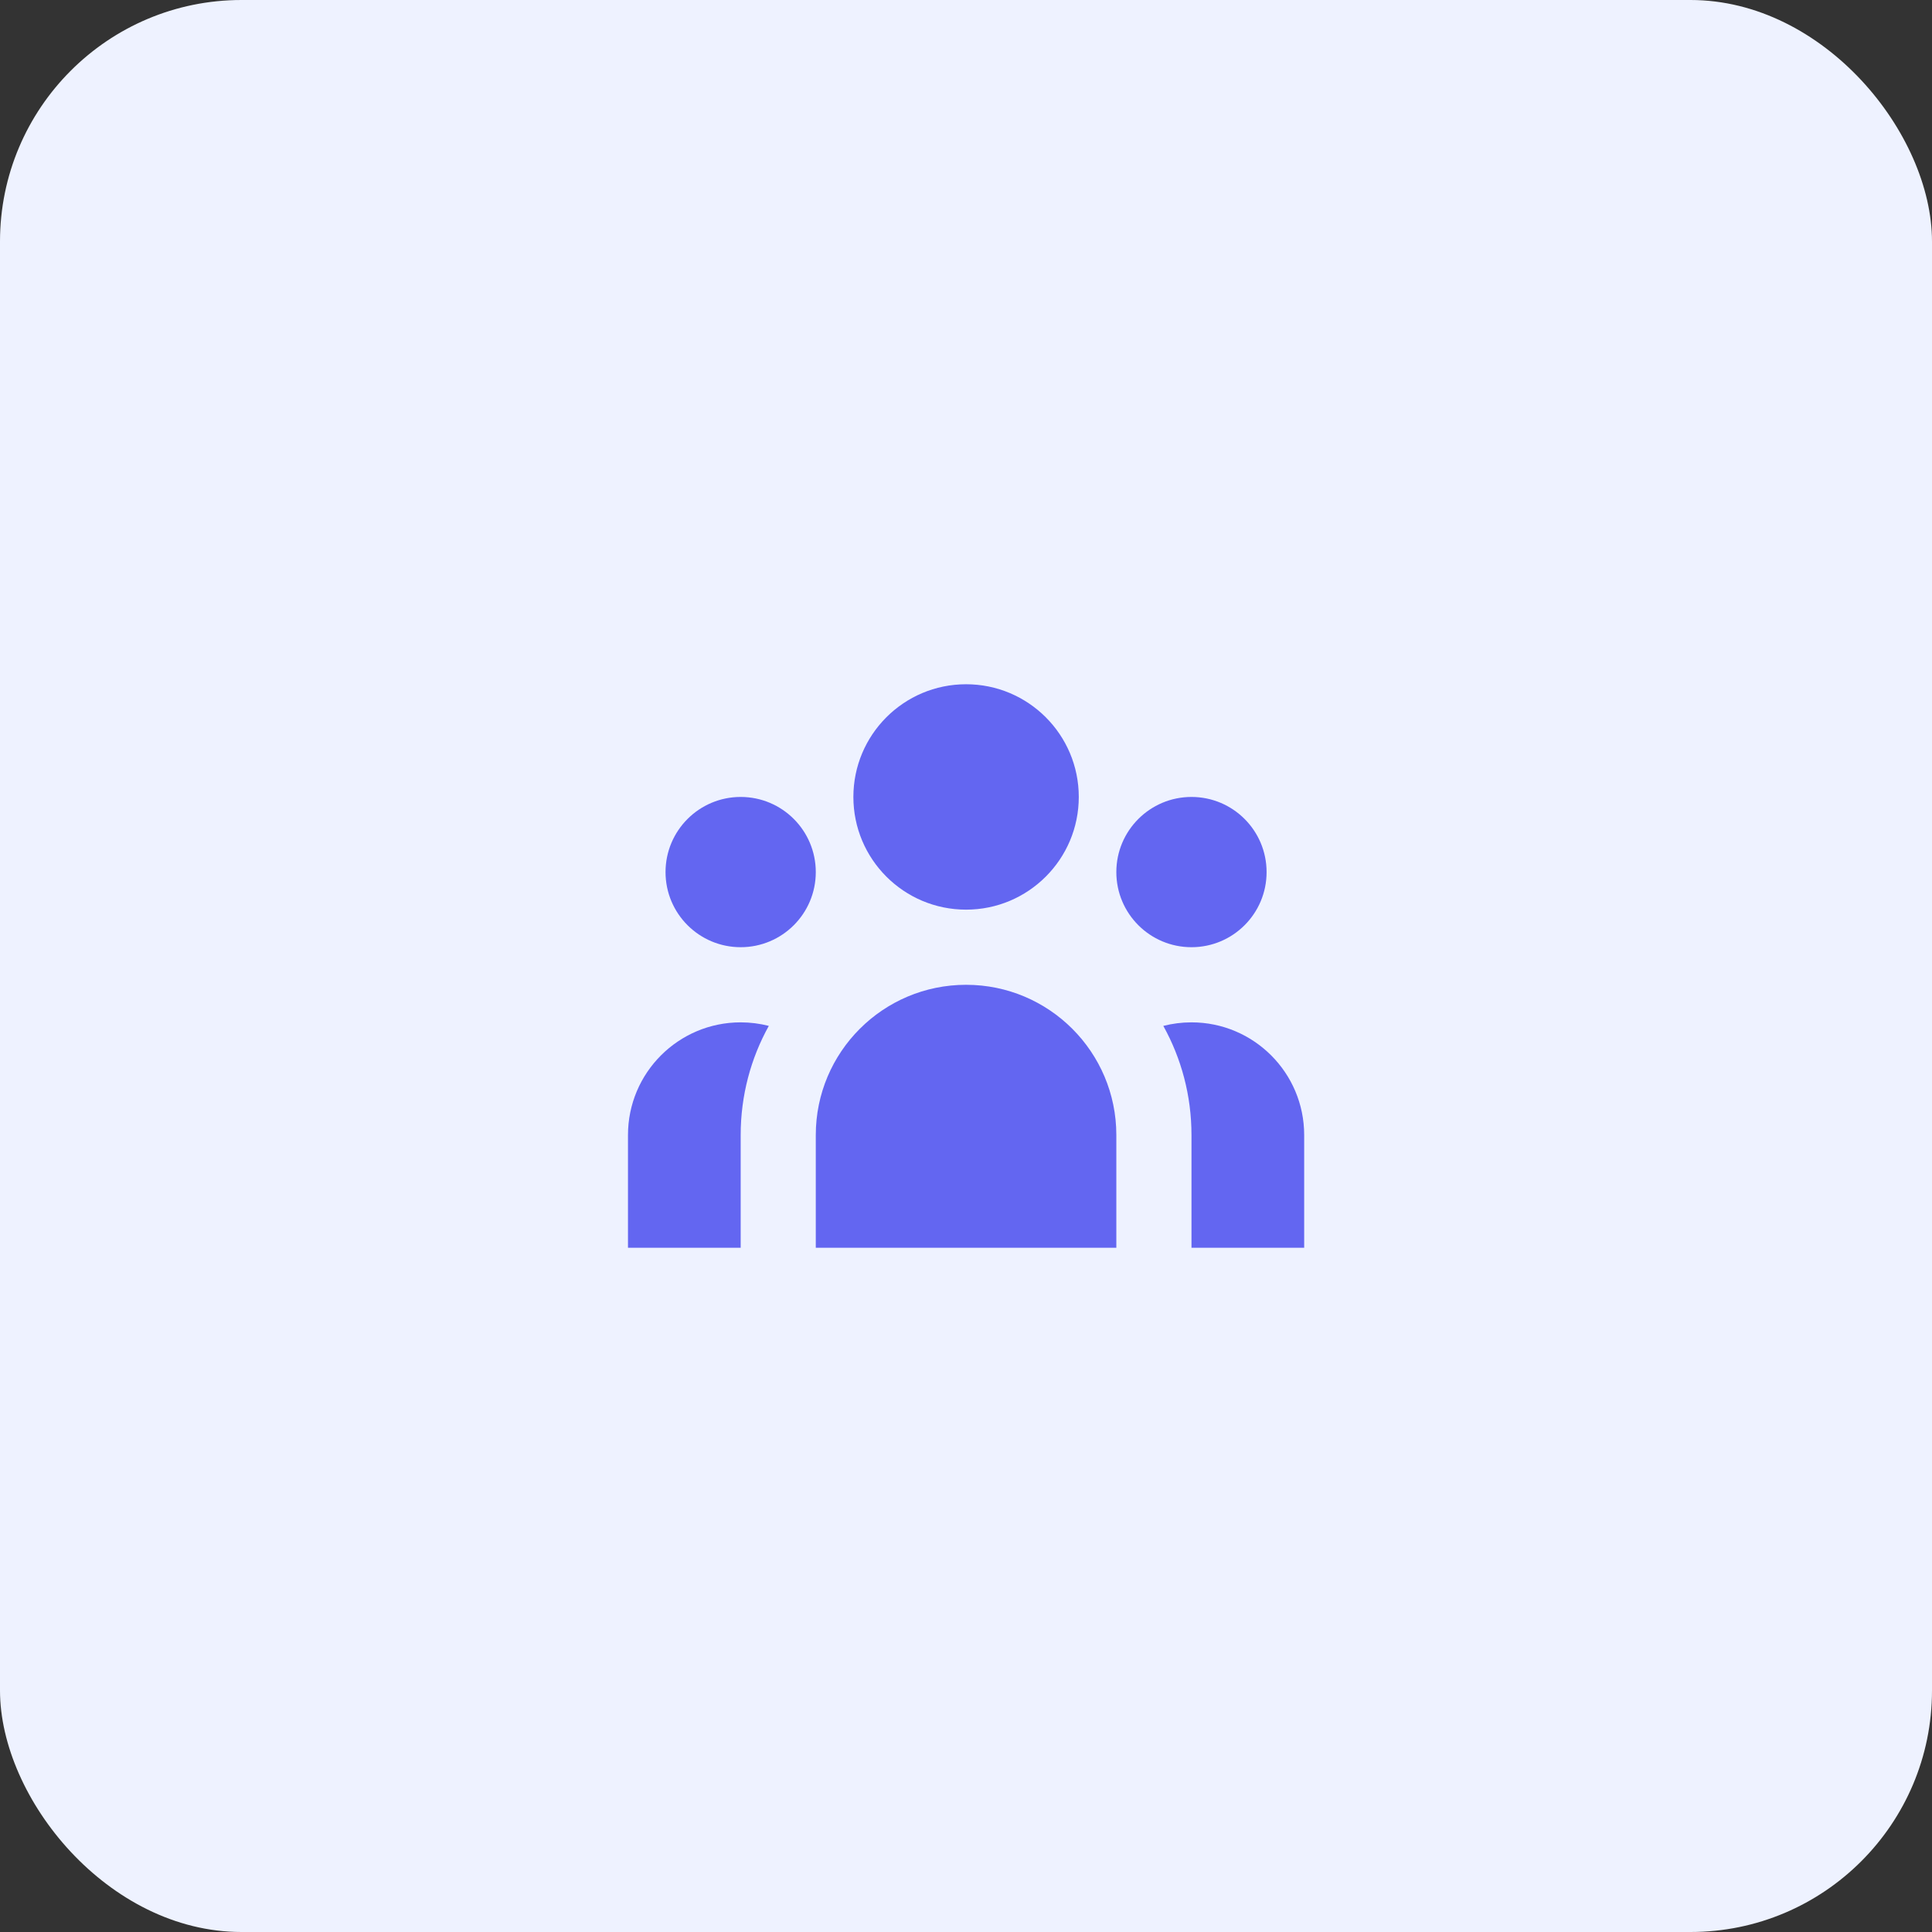 <svg width="48" height="48" viewBox="0 0 48 48" fill="none" xmlns="http://www.w3.org/2000/svg">
<rect x="0" y="0" width="48" height="48" fill="#333333" stroke="none"/>
<rect width="48" height="48" rx="6" fill="#EEF2FF"/>
<path d="M26.802 19.8C26.802 21.346 25.548 22.6 24.002 22.6C22.455 22.6 21.202 21.346 21.202 19.8C21.202 18.254 22.455 17 24.002 17C25.548 17 26.802 18.254 26.802 19.8Z" fill="#6366F1"/>
<path d="M31.468 21.667C31.468 22.698 30.633 23.533 29.602 23.533C28.571 23.533 27.735 22.698 27.735 21.667C27.735 20.636 28.571 19.8 29.602 19.8C30.633 19.8 31.468 20.636 31.468 21.667Z" fill="#6366F1"/>
<path d="M27.735 28.2C27.735 26.138 26.063 24.467 24.002 24.467C21.94 24.467 20.268 26.138 20.268 28.2V31H27.735V28.2Z" fill="#6366F1"/>
<path d="M20.268 21.667C20.268 22.698 19.433 23.533 18.402 23.533C17.371 23.533 16.535 22.698 16.535 21.667C16.535 20.636 17.371 19.8 18.402 19.8C19.433 19.8 20.268 20.636 20.268 21.667Z" fill="#6366F1"/>
<path d="M29.602 31V28.2C29.602 27.216 29.348 26.291 28.902 25.488C29.126 25.431 29.36 25.4 29.602 25.4C31.148 25.4 32.402 26.654 32.402 28.2V31H29.602Z" fill="#6366F1"/>
<path d="M19.101 25.488C18.655 26.291 18.402 27.216 18.402 28.2V31H15.602V28.2C15.602 26.654 16.855 25.4 18.402 25.4C18.643 25.4 18.877 25.431 19.101 25.488Z" fill="#6366F1"/>
</svg>
